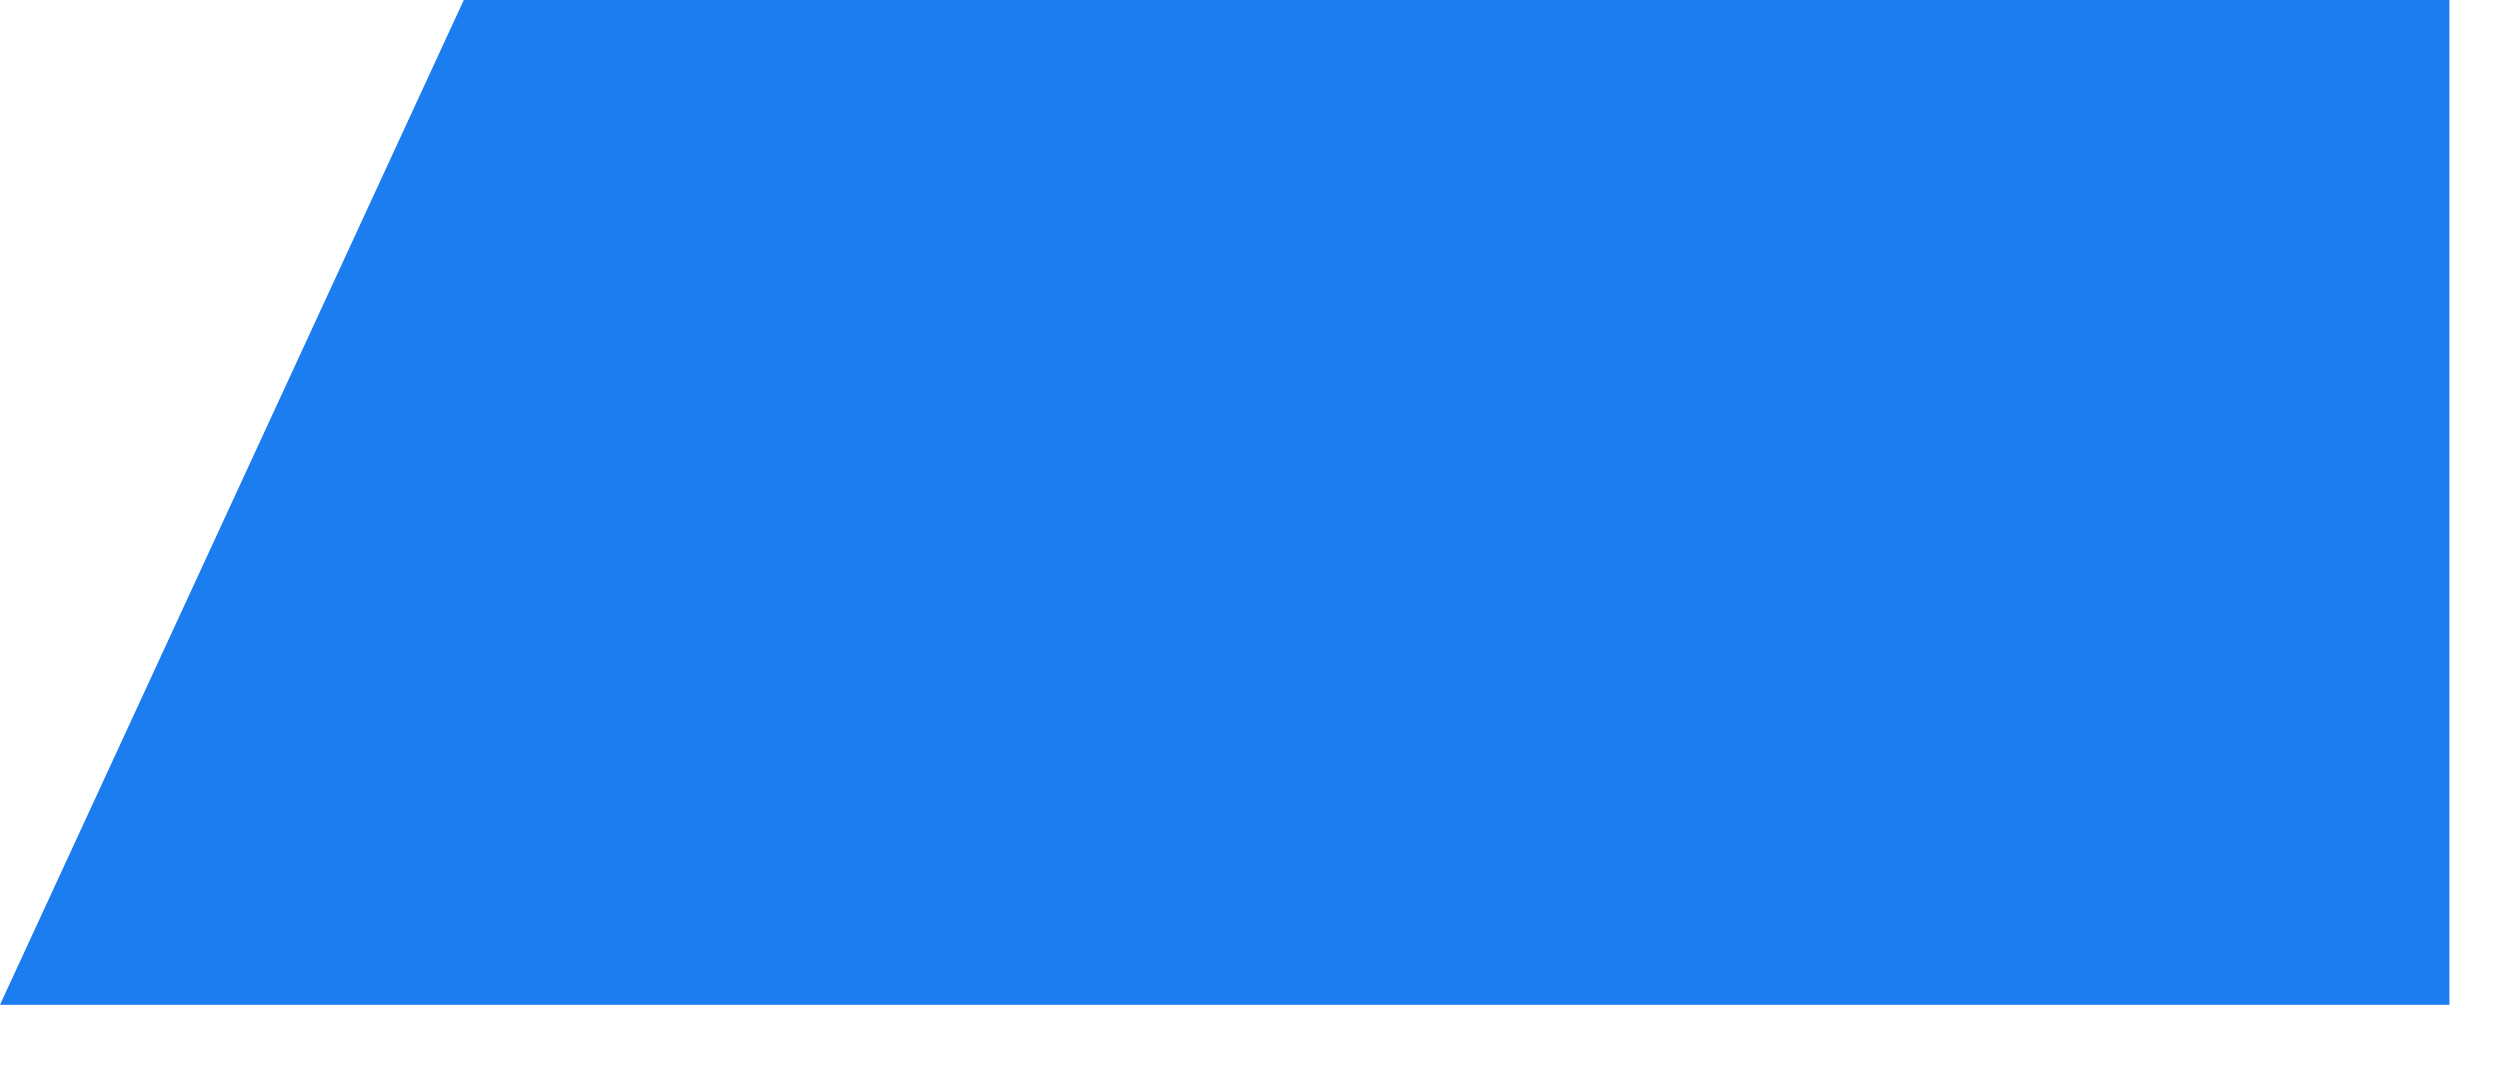 <?xml version="1.0" encoding="utf-8"?>
<svg xmlns="http://www.w3.org/2000/svg" fill="none" height="100%" overflow="visible" preserveAspectRatio="none" style="display: block;" viewBox="0 0 35 15" width="100%">
<path d="M6.493 0L0 14.067H34.292V0H6.493Z" fill="#1B7DF0" id="Vector"/>
</svg>